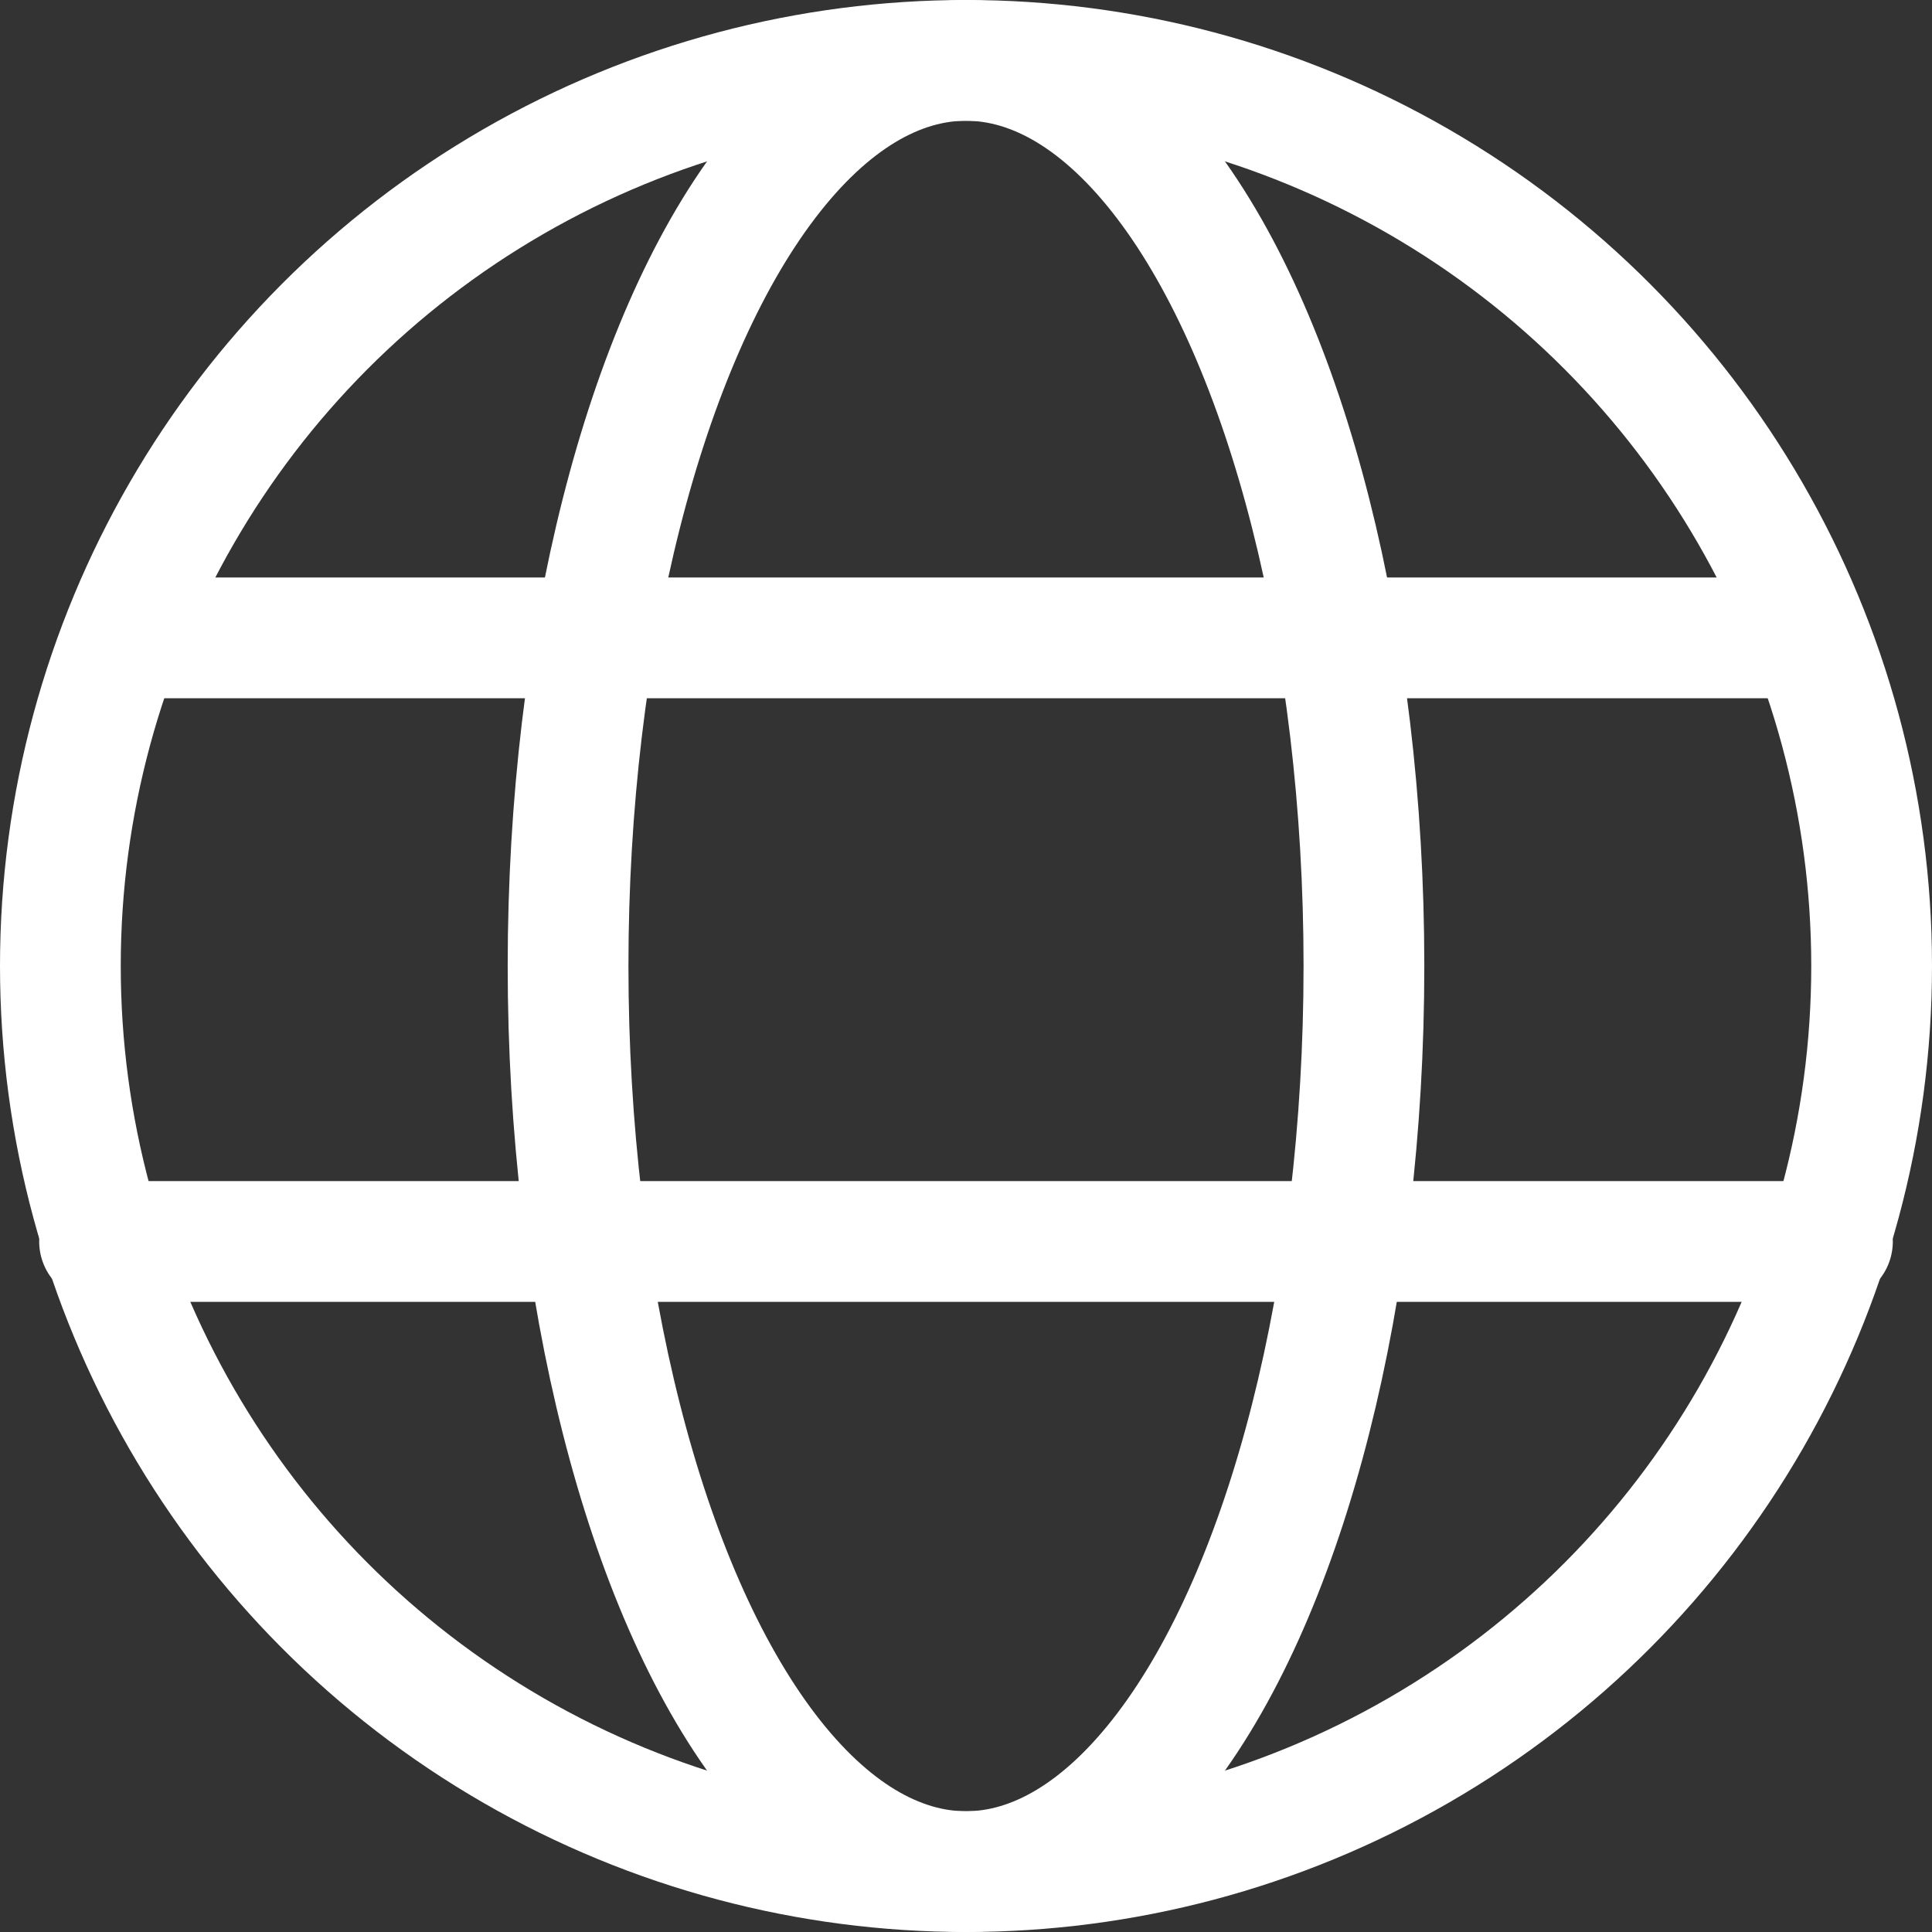 <?xml version="1.0" encoding="utf-8"?>
<!-- Generator: Adobe Illustrator 16.0.0, SVG Export Plug-In . SVG Version: 6.00 Build 0)  -->
<!DOCTYPE svg PUBLIC "-//W3C//DTD SVG 1.1//EN" "http://www.w3.org/Graphics/SVG/1.1/DTD/svg11.dtd">
<svg version="1.1" id="Capa_1" xmlns="http://www.w3.org/2000/svg" xmlns:xlink="http://www.w3.org/1999/xlink" x="0px" y="0px"
	 width="32px" height="32px" viewBox="-0.5 -0.5 32 32" enable-background="new -0.5 -0.5 32 32" xml:space="preserve">
<rect x="-0.5" y="-0.5" width="32" height="32" fill="#333333" stroke="none"/>
<g>
	
		<circle fill="none" stroke="#FFFFFF" stroke-width="2" stroke-linecap="round" stroke-linejoin="round" cx="15.5" cy="15.5" r="15"/>
	
		<ellipse fill="none" stroke="#FFFFFF" stroke-width="2" stroke-linecap="round" stroke-linejoin="round" cx="15.5" cy="15.5" rx="6.591" ry="15"/>
	
		<line fill="none" stroke="#FFFFFF" stroke-width="2" stroke-linecap="round" stroke-linejoin="round" x1="1.149" y1="20.063" x2="29.851" y2="20.063"/>
	
		<line fill="none" stroke="#FFFFFF" stroke-width="2" stroke-linecap="round" stroke-linejoin="round" x1="1.659" y1="10.065" x2="29.344" y2="10.065"/>
</g>
</svg>
